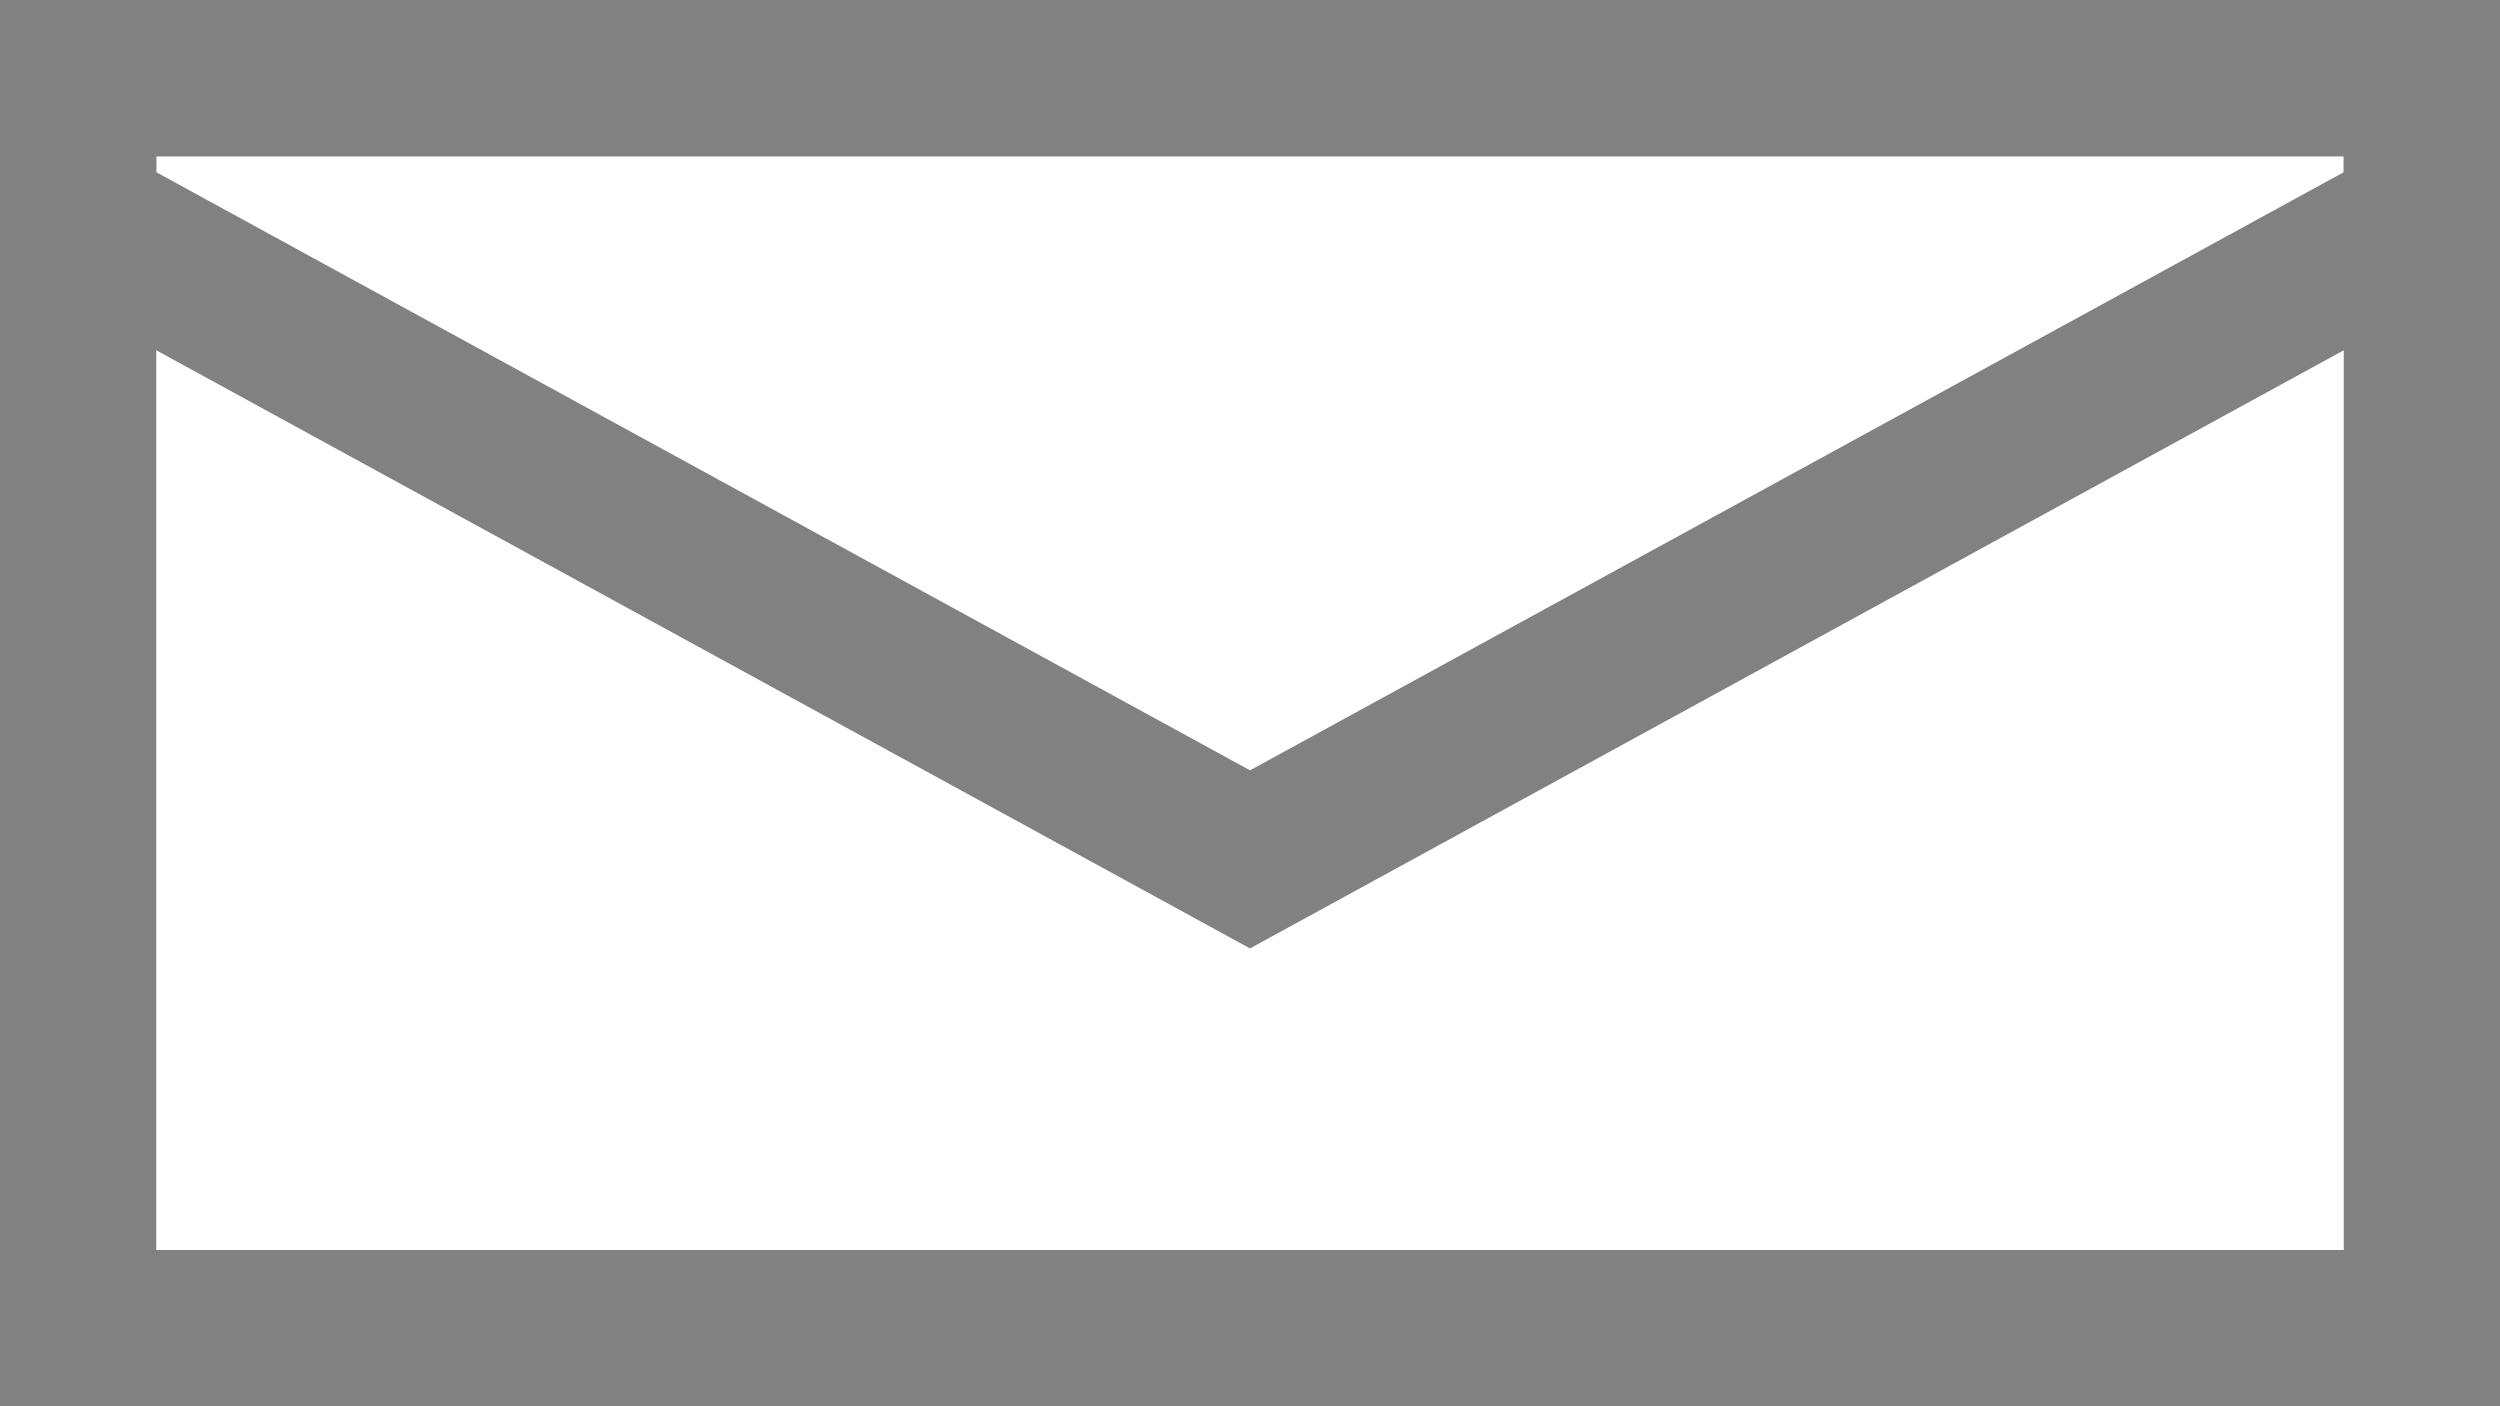 <?xml version="1.0" encoding="UTF-8" standalone="no"?>
<svg width="32px" height="18px" viewBox="0 0 32 18" version="1.1" xmlns="http://www.w3.org/2000/svg" xmlns:xlink="http://www.w3.org/1999/xlink">
    <!-- Generator: sketchtool 49.1 (51147) - http://www.bohemiancoding.com/sketch -->
    <title>367B82CF-DB85-4656-8330-8F9BAA7CA1FB</title>
    <desc>Created with sketchtool.</desc>
    <defs></defs>
    <g id="Page-1" stroke="none" stroke-width="1" fill="none" fill-rule="evenodd">
        <g id="Uj_Fooldal_1366_Kérdésed-van----Átszínezés" transform="translate(-45, -265)" stroke="#818181" stroke-width="2">
            <g id="Page-1-Copy-3" transform="translate(46, 266)">
                <polygon id="Stroke-1" points="0 16 30 16 30 0 0 0"></polygon>
                <polygon id="Stroke-3" points="15 10 0 1.797 0 0 30 0 30 1.797"></polygon>
            </g>
        </g>
    </g>
</svg>
